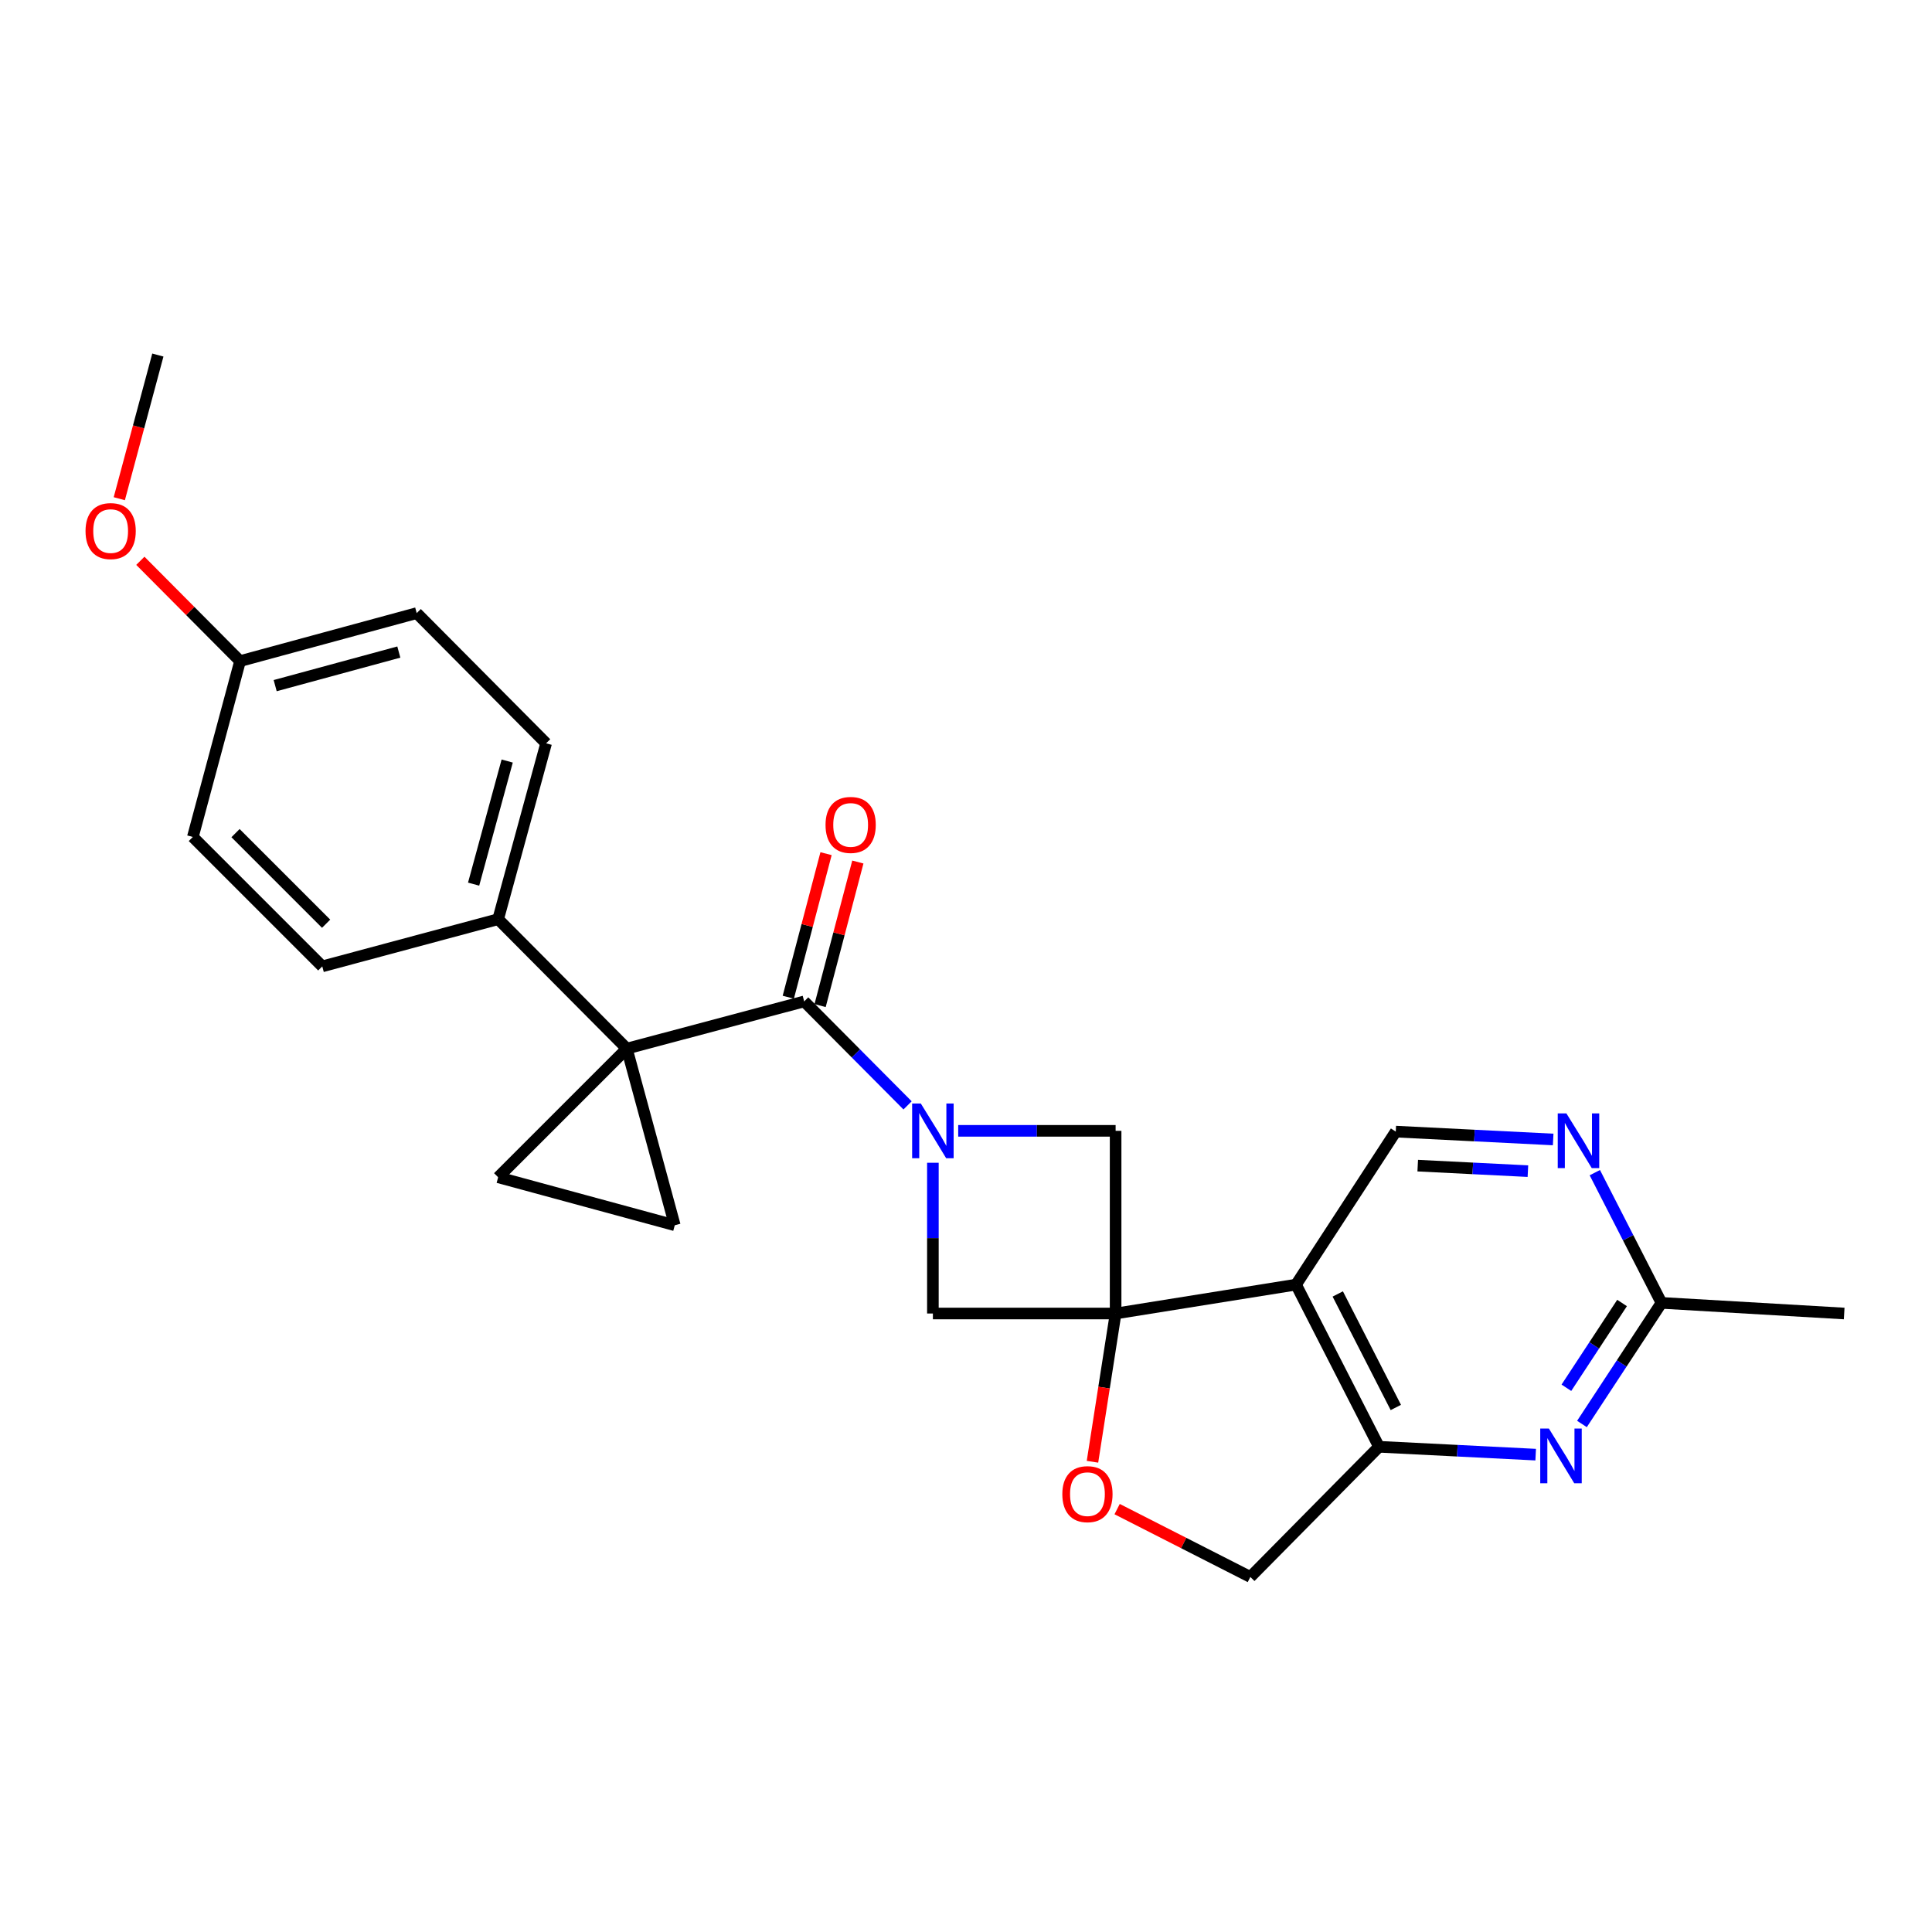 <?xml version='1.0' encoding='iso-8859-1'?>
<svg version='1.1' baseProfile='full'
              xmlns='http://www.w3.org/2000/svg'
                      xmlns:rdkit='http://www.rdkit.org/xml'
                      xmlns:xlink='http://www.w3.org/1999/xlink'
                  xml:space='preserve'
width='1000px' height='1000px' viewBox='0 0 1000 1000'>
<!-- END OF HEADER -->
<rect style='opacity:1.0;fill:#FFFFFF;stroke:none' width='1000' height='1000' x='0' y='0'> </rect>
<path class='bond-2' d='M 324.439,542.764 L 416.247,518.328' style='fill:none;fill-rule:evenodd;stroke:#000000;stroke-width:6px;stroke-linecap:butt;stroke-linejoin:miter;stroke-opacity:1' />
<path class='bond-4' d='M 324.439,542.764 L 257.843,609.351' style='fill:none;fill-rule:evenodd;stroke:#000000;stroke-width:6px;stroke-linecap:butt;stroke-linejoin:miter;stroke-opacity:1' />
<path class='bond-5' d='M 324.439,542.764 L 349.263,634.185' style='fill:none;fill-rule:evenodd;stroke:#000000;stroke-width:6px;stroke-linecap:butt;stroke-linejoin:miter;stroke-opacity:1' />
<path class='bond-13' d='M 324.439,542.764 L 257.843,475.762' style='fill:none;fill-rule:evenodd;stroke:#000000;stroke-width:6px;stroke-linecap:butt;stroke-linejoin:miter;stroke-opacity:1' />
<path class='bond-0' d='M 577.44,679.871 L 482.862,679.871' style='fill:none;fill-rule:evenodd;stroke:#000000;stroke-width:6px;stroke-linecap:butt;stroke-linejoin:miter;stroke-opacity:1' />
<path class='bond-3' d='M 577.44,679.871 L 670.828,664.92' style='fill:none;fill-rule:evenodd;stroke:#000000;stroke-width:6px;stroke-linecap:butt;stroke-linejoin:miter;stroke-opacity:1' />
<path class='bond-9' d='M 577.44,679.871 L 571.451,718.237' style='fill:none;fill-rule:evenodd;stroke:#000000;stroke-width:6px;stroke-linecap:butt;stroke-linejoin:miter;stroke-opacity:1' />
<path class='bond-9' d='M 571.451,718.237 L 565.462,756.603' style='fill:none;fill-rule:evenodd;stroke:#FF0000;stroke-width:6px;stroke-linecap:butt;stroke-linejoin:miter;stroke-opacity:1' />
<path class='bond-27' d='M 577.44,679.871 L 577.44,585.321' style='fill:none;fill-rule:evenodd;stroke:#000000;stroke-width:6px;stroke-linecap:butt;stroke-linejoin:miter;stroke-opacity:1' />
<path class='bond-1' d='M 469.76,572.144 L 443.003,545.236' style='fill:none;fill-rule:evenodd;stroke:#0000FF;stroke-width:6px;stroke-linecap:butt;stroke-linejoin:miter;stroke-opacity:1' />
<path class='bond-1' d='M 443.003,545.236 L 416.247,518.328' style='fill:none;fill-rule:evenodd;stroke:#000000;stroke-width:6px;stroke-linecap:butt;stroke-linejoin:miter;stroke-opacity:1' />
<path class='bond-7' d='M 495.966,585.321 L 536.703,585.321' style='fill:none;fill-rule:evenodd;stroke:#0000FF;stroke-width:6px;stroke-linecap:butt;stroke-linejoin:miter;stroke-opacity:1' />
<path class='bond-7' d='M 536.703,585.321 L 577.44,585.321' style='fill:none;fill-rule:evenodd;stroke:#000000;stroke-width:6px;stroke-linecap:butt;stroke-linejoin:miter;stroke-opacity:1' />
<path class='bond-8' d='M 482.862,601.844 L 482.862,640.858' style='fill:none;fill-rule:evenodd;stroke:#0000FF;stroke-width:6px;stroke-linecap:butt;stroke-linejoin:miter;stroke-opacity:1' />
<path class='bond-8' d='M 482.862,640.858 L 482.862,679.871' style='fill:none;fill-rule:evenodd;stroke:#000000;stroke-width:6px;stroke-linecap:butt;stroke-linejoin:miter;stroke-opacity:1' />
<path class='bond-16' d='M 424.478,520.493 L 434.251,483.34' style='fill:none;fill-rule:evenodd;stroke:#000000;stroke-width:6px;stroke-linecap:butt;stroke-linejoin:miter;stroke-opacity:1' />
<path class='bond-16' d='M 434.251,483.34 L 444.023,446.186' style='fill:none;fill-rule:evenodd;stroke:#FF0000;stroke-width:6px;stroke-linecap:butt;stroke-linejoin:miter;stroke-opacity:1' />
<path class='bond-16' d='M 408.016,516.162 L 417.788,479.009' style='fill:none;fill-rule:evenodd;stroke:#000000;stroke-width:6px;stroke-linecap:butt;stroke-linejoin:miter;stroke-opacity:1' />
<path class='bond-16' d='M 417.788,479.009 L 427.561,441.856' style='fill:none;fill-rule:evenodd;stroke:#FF0000;stroke-width:6px;stroke-linecap:butt;stroke-linejoin:miter;stroke-opacity:1' />
<path class='bond-6' d='M 670.828,664.92 L 713.762,748.85' style='fill:none;fill-rule:evenodd;stroke:#000000;stroke-width:6px;stroke-linecap:butt;stroke-linejoin:miter;stroke-opacity:1' />
<path class='bond-6' d='M 692.423,669.757 L 722.477,728.508' style='fill:none;fill-rule:evenodd;stroke:#000000;stroke-width:6px;stroke-linecap:butt;stroke-linejoin:miter;stroke-opacity:1' />
<path class='bond-11' d='M 670.828,664.92 L 722.444,585.718' style='fill:none;fill-rule:evenodd;stroke:#000000;stroke-width:6px;stroke-linecap:butt;stroke-linejoin:miter;stroke-opacity:1' />
<path class='bond-25' d='M 257.843,609.351 L 349.263,634.185' style='fill:none;fill-rule:evenodd;stroke:#000000;stroke-width:6px;stroke-linecap:butt;stroke-linejoin:miter;stroke-opacity:1' />
<path class='bond-10' d='M 713.762,748.85 L 754.314,750.885' style='fill:none;fill-rule:evenodd;stroke:#000000;stroke-width:6px;stroke-linecap:butt;stroke-linejoin:miter;stroke-opacity:1' />
<path class='bond-10' d='M 754.314,750.885 L 794.865,752.921' style='fill:none;fill-rule:evenodd;stroke:#0000FF;stroke-width:6px;stroke-linecap:butt;stroke-linejoin:miter;stroke-opacity:1' />
<path class='bond-28' d='M 713.762,748.85 L 647.176,816.231' style='fill:none;fill-rule:evenodd;stroke:#000000;stroke-width:6px;stroke-linecap:butt;stroke-linejoin:miter;stroke-opacity:1' />
<path class='bond-15' d='M 578.223,781.113 L 612.7,798.672' style='fill:none;fill-rule:evenodd;stroke:#FF0000;stroke-width:6px;stroke-linecap:butt;stroke-linejoin:miter;stroke-opacity:1' />
<path class='bond-15' d='M 612.7,798.672 L 647.176,816.231' style='fill:none;fill-rule:evenodd;stroke:#000000;stroke-width:6px;stroke-linecap:butt;stroke-linejoin:miter;stroke-opacity:1' />
<path class='bond-29' d='M 818.816,737.049 L 839.396,705.708' style='fill:none;fill-rule:evenodd;stroke:#0000FF;stroke-width:6px;stroke-linecap:butt;stroke-linejoin:miter;stroke-opacity:1' />
<path class='bond-29' d='M 839.396,705.708 L 859.976,674.367' style='fill:none;fill-rule:evenodd;stroke:#000000;stroke-width:6px;stroke-linecap:butt;stroke-linejoin:miter;stroke-opacity:1' />
<path class='bond-29' d='M 810.761,718.304 L 825.167,696.365' style='fill:none;fill-rule:evenodd;stroke:#0000FF;stroke-width:6px;stroke-linecap:butt;stroke-linejoin:miter;stroke-opacity:1' />
<path class='bond-29' d='M 825.167,696.365 L 839.573,674.426' style='fill:none;fill-rule:evenodd;stroke:#000000;stroke-width:6px;stroke-linecap:butt;stroke-linejoin:miter;stroke-opacity:1' />
<path class='bond-12' d='M 722.444,585.718 L 763.179,587.754' style='fill:none;fill-rule:evenodd;stroke:#000000;stroke-width:6px;stroke-linecap:butt;stroke-linejoin:miter;stroke-opacity:1' />
<path class='bond-12' d='M 763.179,587.754 L 803.915,589.791' style='fill:none;fill-rule:evenodd;stroke:#0000FF;stroke-width:6px;stroke-linecap:butt;stroke-linejoin:miter;stroke-opacity:1' />
<path class='bond-12' d='M 733.814,603.33 L 762.329,604.756' style='fill:none;fill-rule:evenodd;stroke:#000000;stroke-width:6px;stroke-linecap:butt;stroke-linejoin:miter;stroke-opacity:1' />
<path class='bond-12' d='M 762.329,604.756 L 790.844,606.181' style='fill:none;fill-rule:evenodd;stroke:#0000FF;stroke-width:6px;stroke-linecap:butt;stroke-linejoin:miter;stroke-opacity:1' />
<path class='bond-14' d='M 825.476,606.963 L 842.726,640.665' style='fill:none;fill-rule:evenodd;stroke:#0000FF;stroke-width:6px;stroke-linecap:butt;stroke-linejoin:miter;stroke-opacity:1' />
<path class='bond-14' d='M 842.726,640.665 L 859.976,674.367' style='fill:none;fill-rule:evenodd;stroke:#000000;stroke-width:6px;stroke-linecap:butt;stroke-linejoin:miter;stroke-opacity:1' />
<path class='bond-17' d='M 257.843,475.762 L 282.668,384.739' style='fill:none;fill-rule:evenodd;stroke:#000000;stroke-width:6px;stroke-linecap:butt;stroke-linejoin:miter;stroke-opacity:1' />
<path class='bond-17' d='M 245.144,457.629 L 262.521,393.913' style='fill:none;fill-rule:evenodd;stroke:#000000;stroke-width:6px;stroke-linecap:butt;stroke-linejoin:miter;stroke-opacity:1' />
<path class='bond-18' d='M 257.843,475.762 L 166.811,500.199' style='fill:none;fill-rule:evenodd;stroke:#000000;stroke-width:6px;stroke-linecap:butt;stroke-linejoin:miter;stroke-opacity:1' />
<path class='bond-23' d='M 859.976,674.367 L 954.545,679.871' style='fill:none;fill-rule:evenodd;stroke:#000000;stroke-width:6px;stroke-linecap:butt;stroke-linejoin:miter;stroke-opacity:1' />
<path class='bond-21' d='M 282.668,384.739 L 215.684,317.349' style='fill:none;fill-rule:evenodd;stroke:#000000;stroke-width:6px;stroke-linecap:butt;stroke-linejoin:miter;stroke-opacity:1' />
<path class='bond-20' d='M 166.811,500.199 L 99.817,433.206' style='fill:none;fill-rule:evenodd;stroke:#000000;stroke-width:6px;stroke-linecap:butt;stroke-linejoin:miter;stroke-opacity:1' />
<path class='bond-20' d='M 168.798,478.113 L 121.903,431.218' style='fill:none;fill-rule:evenodd;stroke:#000000;stroke-width:6px;stroke-linecap:butt;stroke-linejoin:miter;stroke-opacity:1' />
<path class='bond-19' d='M 124.254,342.183 L 99.817,433.206' style='fill:none;fill-rule:evenodd;stroke:#000000;stroke-width:6px;stroke-linecap:butt;stroke-linejoin:miter;stroke-opacity:1' />
<path class='bond-22' d='M 124.254,342.183 L 98.45,316.225' style='fill:none;fill-rule:evenodd;stroke:#000000;stroke-width:6px;stroke-linecap:butt;stroke-linejoin:miter;stroke-opacity:1' />
<path class='bond-22' d='M 98.45,316.225 L 72.646,290.268' style='fill:none;fill-rule:evenodd;stroke:#FF0000;stroke-width:6px;stroke-linecap:butt;stroke-linejoin:miter;stroke-opacity:1' />
<path class='bond-26' d='M 124.254,342.183 L 215.684,317.349' style='fill:none;fill-rule:evenodd;stroke:#000000;stroke-width:6px;stroke-linecap:butt;stroke-linejoin:miter;stroke-opacity:1' />
<path class='bond-26' d='M 142.431,354.885 L 206.431,337.501' style='fill:none;fill-rule:evenodd;stroke:#000000;stroke-width:6px;stroke-linecap:butt;stroke-linejoin:miter;stroke-opacity:1' />
<path class='bond-24' d='M 61.747,258.125 L 71.727,220.947' style='fill:none;fill-rule:evenodd;stroke:#FF0000;stroke-width:6px;stroke-linecap:butt;stroke-linejoin:miter;stroke-opacity:1' />
<path class='bond-24' d='M 71.727,220.947 L 81.707,183.769' style='fill:none;fill-rule:evenodd;stroke:#000000;stroke-width:6px;stroke-linecap:butt;stroke-linejoin:miter;stroke-opacity:1' />
<path  class='atom-2' d='M 476.602 571.161
L 485.882 586.161
Q 486.802 587.641, 488.282 590.321
Q 489.762 593.001, 489.842 593.161
L 489.842 571.161
L 493.602 571.161
L 493.602 599.481
L 489.722 599.481
L 479.762 583.081
Q 478.602 581.161, 477.362 578.961
Q 476.162 576.761, 475.802 576.081
L 475.802 599.481
L 472.122 599.481
L 472.122 571.161
L 476.602 571.161
' fill='#0000FF'/>
<path  class='atom-10' d='M 549.858 773.367
Q 549.858 766.567, 553.218 762.767
Q 556.578 758.967, 562.858 758.967
Q 569.138 758.967, 572.498 762.767
Q 575.858 766.567, 575.858 773.367
Q 575.858 780.247, 572.458 784.167
Q 569.058 788.047, 562.858 788.047
Q 556.618 788.047, 553.218 784.167
Q 549.858 780.287, 549.858 773.367
M 562.858 784.847
Q 567.178 784.847, 569.498 781.967
Q 571.858 779.047, 571.858 773.367
Q 571.858 767.807, 569.498 765.007
Q 567.178 762.167, 562.858 762.167
Q 558.538 762.167, 556.178 764.967
Q 553.858 767.767, 553.858 773.367
Q 553.858 779.087, 556.178 781.967
Q 558.538 784.847, 562.858 784.847
' fill='#FF0000'/>
<path  class='atom-11' d='M 801.703 739.418
L 810.983 754.418
Q 811.903 755.898, 813.383 758.578
Q 814.863 761.258, 814.943 761.418
L 814.943 739.418
L 818.703 739.418
L 818.703 767.738
L 814.823 767.738
L 804.863 751.338
Q 803.703 749.418, 802.463 747.218
Q 801.263 745.018, 800.903 744.338
L 800.903 767.738
L 797.223 767.738
L 797.223 739.418
L 801.703 739.418
' fill='#0000FF'/>
<path  class='atom-13' d='M 810.763 576.286
L 820.043 591.286
Q 820.963 592.766, 822.443 595.446
Q 823.923 598.126, 824.003 598.286
L 824.003 576.286
L 827.763 576.286
L 827.763 604.606
L 823.883 604.606
L 813.923 588.206
Q 812.763 586.286, 811.523 584.086
Q 810.323 581.886, 809.963 581.206
L 809.963 604.606
L 806.283 604.606
L 806.283 576.286
L 810.763 576.286
' fill='#0000FF'/>
<path  class='atom-17' d='M 427.296 426.978
Q 427.296 420.178, 430.656 416.378
Q 434.016 412.578, 440.296 412.578
Q 446.576 412.578, 449.936 416.378
Q 453.296 420.178, 453.296 426.978
Q 453.296 433.858, 449.896 437.778
Q 446.496 441.658, 440.296 441.658
Q 434.056 441.658, 430.656 437.778
Q 427.296 433.898, 427.296 426.978
M 440.296 438.458
Q 444.616 438.458, 446.936 435.578
Q 449.296 432.658, 449.296 426.978
Q 449.296 421.418, 446.936 418.618
Q 444.616 415.778, 440.296 415.778
Q 435.976 415.778, 433.616 418.578
Q 431.296 421.378, 431.296 426.978
Q 431.296 432.698, 433.616 435.578
Q 435.976 438.458, 440.296 438.458
' fill='#FF0000'/>
<path  class='atom-23' d='M 44.271 274.882
Q 44.271 268.082, 47.631 264.282
Q 50.991 260.482, 57.271 260.482
Q 63.551 260.482, 66.911 264.282
Q 70.271 268.082, 70.271 274.882
Q 70.271 281.762, 66.871 285.682
Q 63.471 289.562, 57.271 289.562
Q 51.031 289.562, 47.631 285.682
Q 44.271 281.802, 44.271 274.882
M 57.271 286.362
Q 61.591 286.362, 63.911 283.482
Q 66.271 280.562, 66.271 274.882
Q 66.271 269.322, 63.911 266.522
Q 61.591 263.682, 57.271 263.682
Q 52.951 263.682, 50.591 266.482
Q 48.271 269.282, 48.271 274.882
Q 48.271 280.602, 50.591 283.482
Q 52.951 286.362, 57.271 286.362
' fill='#FF0000'/>
</svg>
